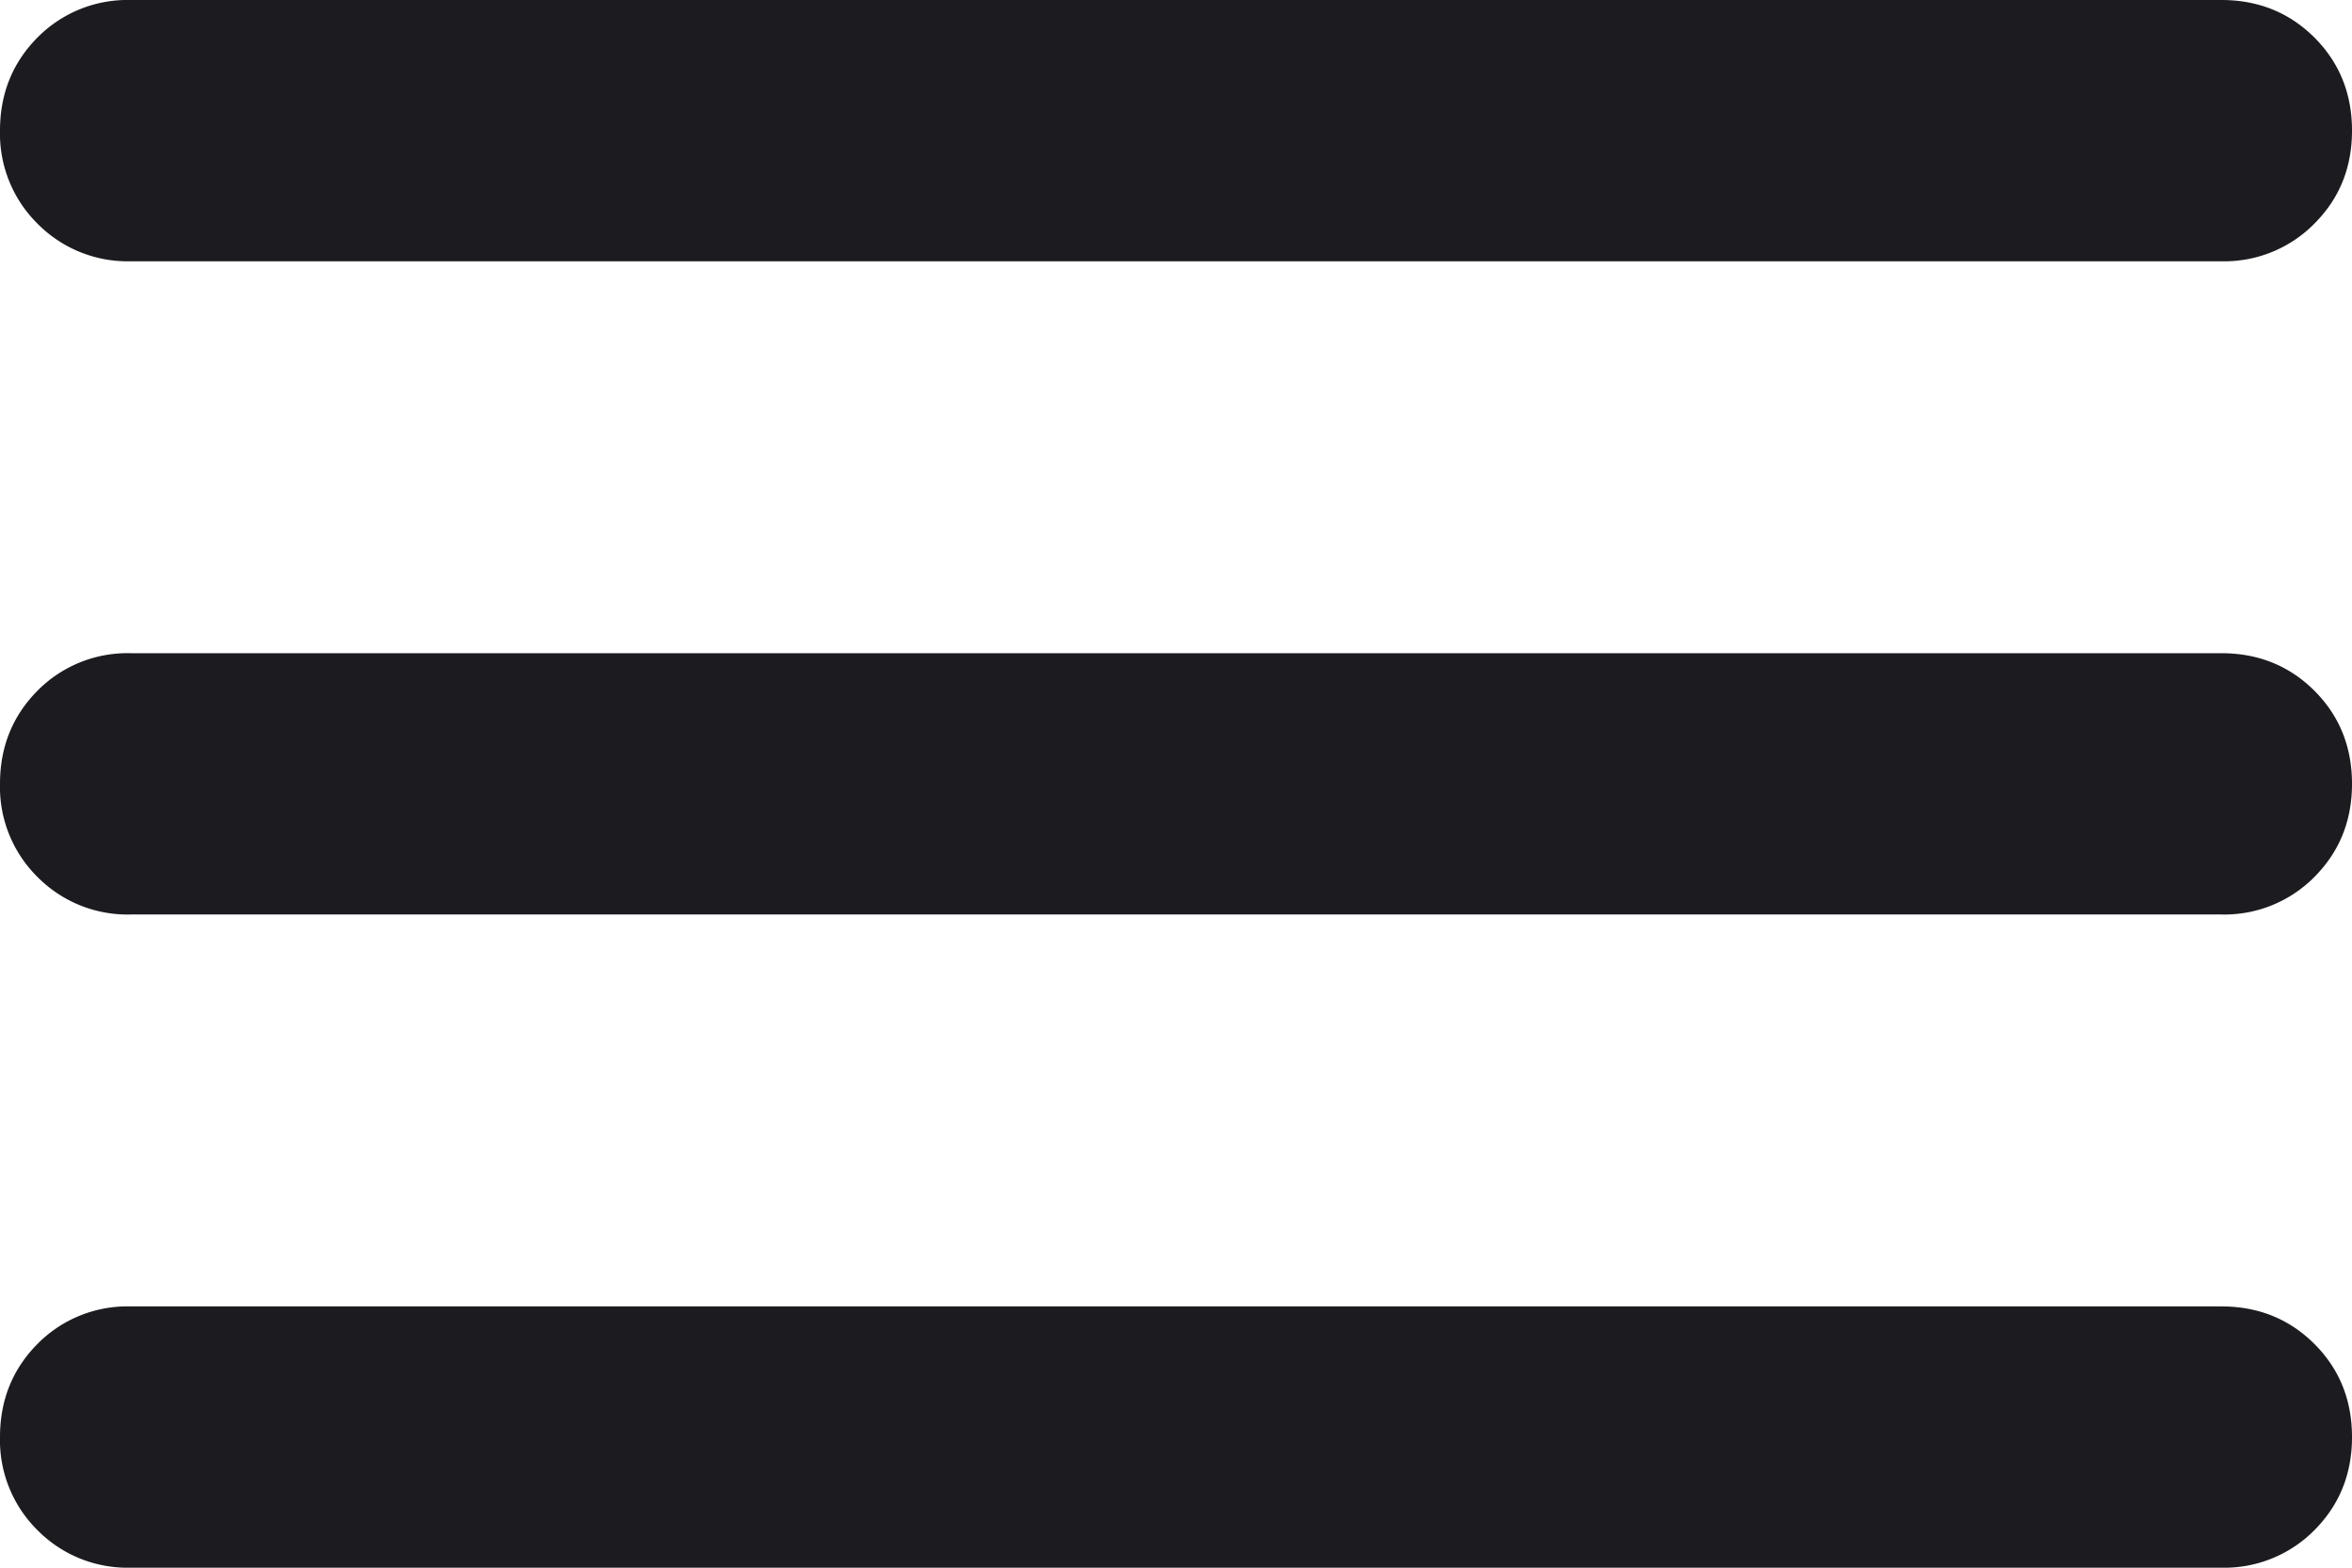 <svg xmlns="http://www.w3.org/2000/svg" width="18" height="12" fill="none"><g clip-path="url(#a)"><path fill="#1C1B1F" d="M1 12a.967.967 0 0 1-.713-.287A.968.968 0 0 1 0 11c0-.283.096-.52.287-.713A.967.967 0 0 1 1 10h16c.283 0 .52.096.712.287.192.192.288.43.288.713s-.096.52-.288.713A.968.968 0 0 1 17 12H1Zm0-5a.968.968 0 0 1-.713-.287A.968.968 0 0 1 0 6c0-.283.096-.52.287-.713A.968.968 0 0 1 1 5h16c.283 0 .52.096.712.287.192.192.288.43.288.713s-.096.52-.288.713A.968.968 0 0 1 17 7H1Zm0-5a.968.968 0 0 1-.713-.288A.968.968 0 0 1 0 1C0 .717.096.48.287.287A.968.968 0 0 1 1 0h16c.283 0 .52.096.712.287.192.192.288.43.288.713s-.096.52-.288.712A.968.968 0 0 1 17 2H1Z"/></g><defs><clipPath id="a"><path fill="#fff" d="M0 0h18v12H0z"/></clipPath></defs></svg>